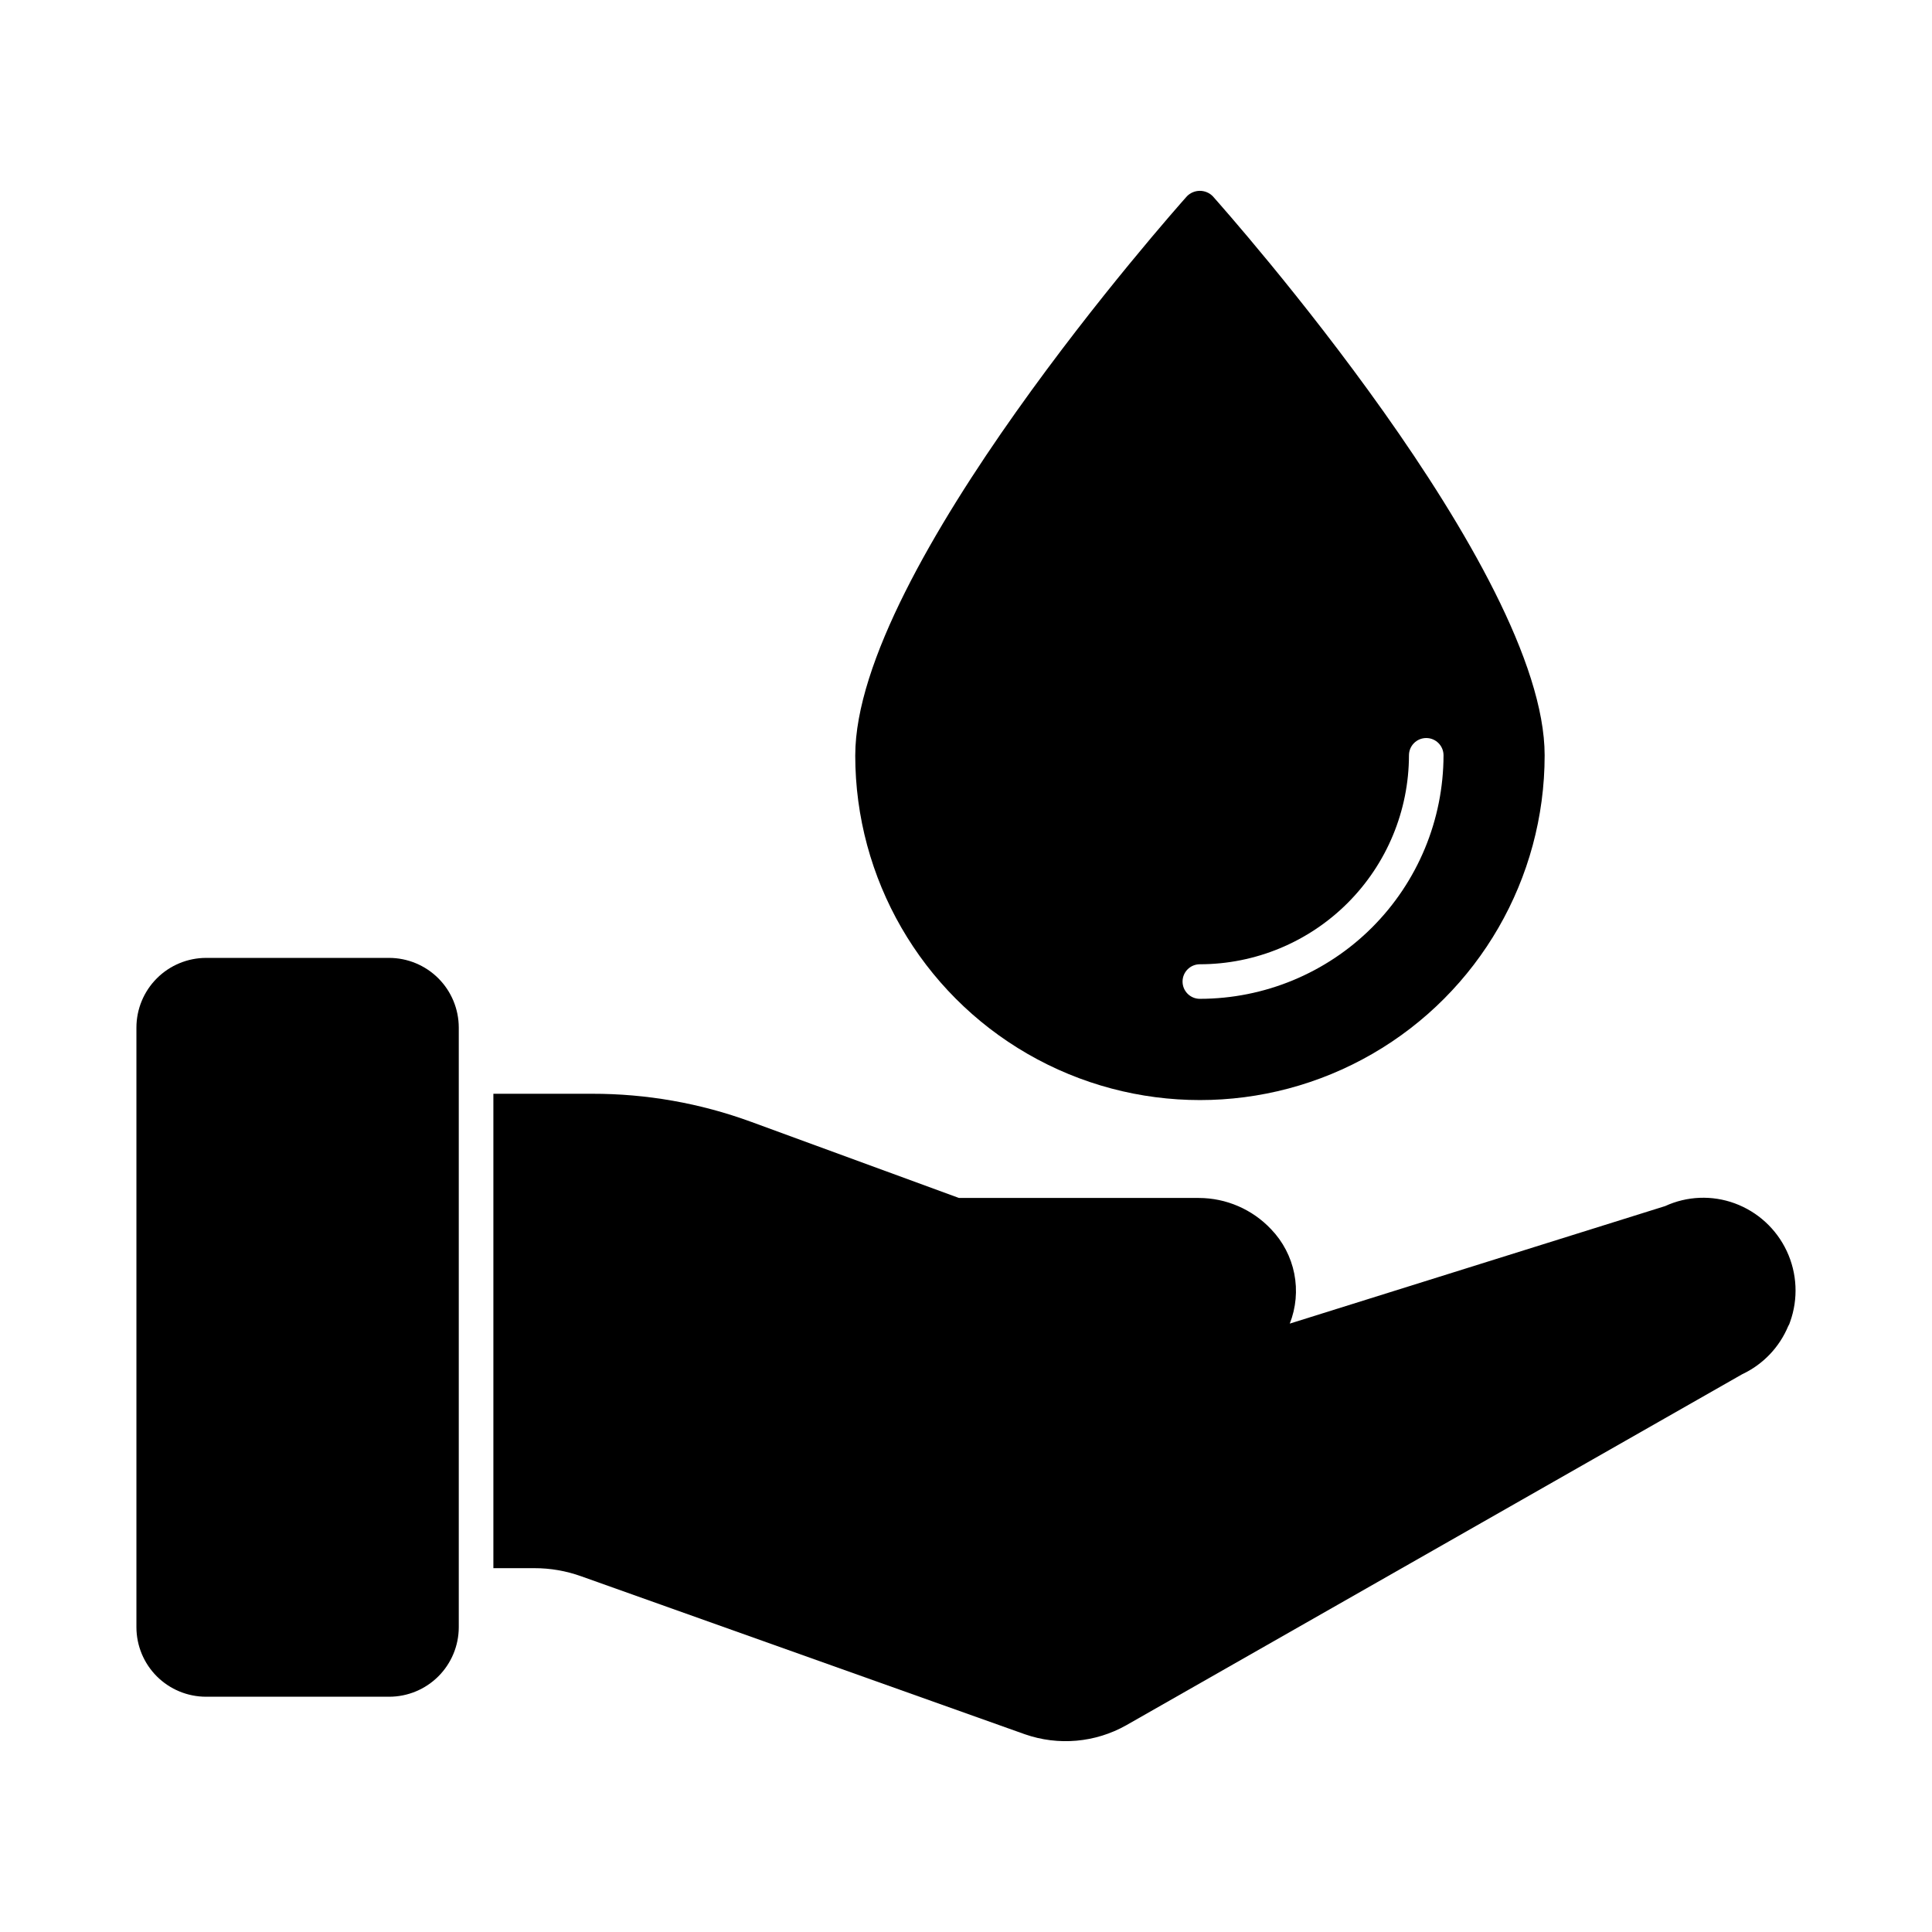 <?xml version="1.0" encoding="UTF-8"?>
<!-- Uploaded to: SVG Repo, www.svgrepo.com, Generator: SVG Repo Mixer Tools -->
<svg fill="#000000" width="800px" height="800px" version="1.1" viewBox="144 144 512 512" xmlns="http://www.w3.org/2000/svg">
 <g>
  <path d="m618.39 494.31c-0.109 0.406-0.277 0.789-0.504 1.145-2.34 5.609-6.684 10.148-12.184 12.73l-163.23 93.023c-8.203 4.625-17.996 5.492-26.887 2.383l-117.57-41.863c-3.981-1.43-8.18-2.156-12.41-2.148h-10.855v-125.72h26.199c14.34-0.02 28.574 2.488 42.043 7.414l55.145 20.199h63.574c7.25 0.012 14.172 3.012 19.145 8.289 3.133 3.258 5.262 7.348 6.141 11.777 0.875 4.434 0.461 9.027-1.195 13.23l99.48-31.145c5.797-2.664 12.418-2.93 18.41-0.738 6.102 2.234 11.074 6.793 13.828 12.68 2.754 5.887 3.07 12.625 0.875 18.742z"/>
  <path d="m265.58 416.31v158.93c-0.012 4.887-1.961 9.57-5.422 13.023-3.461 3.453-8.148 5.391-13.035 5.387h-48.504c-4.891 0.004-9.582-1.934-13.043-5.383-3.461-3.453-5.414-8.137-5.422-13.027v-158.93c0.008-4.891 1.953-9.582 5.414-13.043 3.461-3.457 8.148-5.406 13.043-5.414h48.504-0.004c4.894 0.004 9.59 1.953 13.051 5.41 3.461 3.461 5.41 8.152 5.418 13.047z"/>
  <path d="m465.41 196.02c-0.902-0.926-2.141-1.445-3.434-1.445-1.293 0-2.531 0.52-3.434 1.445-3.574 4.027-87.891 99.02-87.891 148.16h-0.004c0 32.637 17.41 62.793 45.676 79.113 28.266 16.316 63.086 16.316 91.352 0 28.262-16.32 45.672-46.477 45.672-79.113 0-49.141-84.363-144.13-87.938-148.16zm-3.438 212.68c-2.531 0-4.582-2.051-4.582-4.578 0-2.531 2.051-4.582 4.582-4.582 14.688-0.008 28.77-5.844 39.156-16.227 10.391-10.379 16.238-24.457 16.262-39.145 0-2.531 2.051-4.582 4.582-4.582 2.527 0 4.578 2.051 4.578 4.582-0.023 17.113-6.84 33.52-18.945 45.621-12.105 12.098-28.52 18.898-45.633 18.91z"/>
 </g>
</svg>